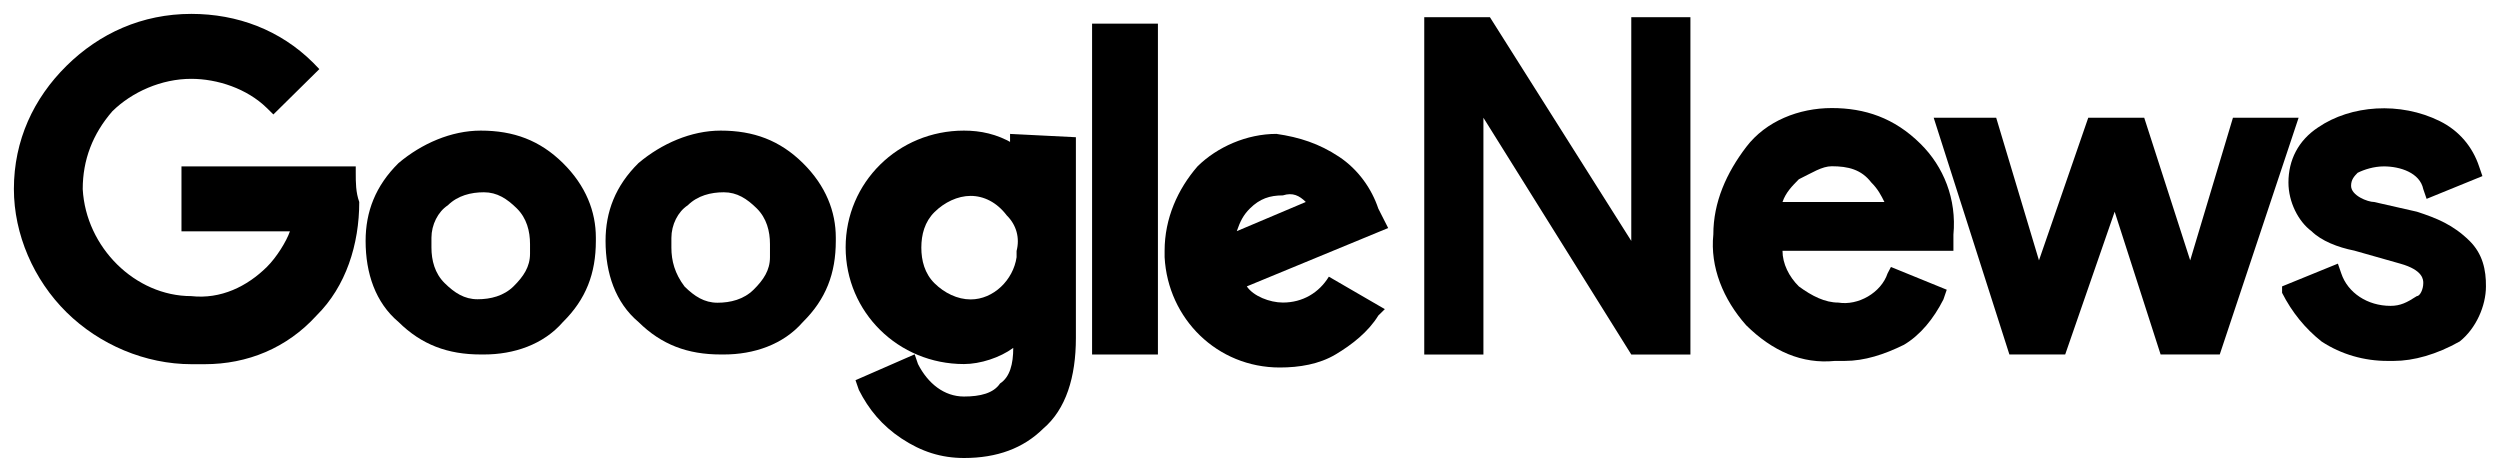 <svg xmlns="http://www.w3.org/2000/svg" width="90" height="17" viewBox="0 0 90 17" fill="none"><g clip-path="url(#clip0_161_1857)"><path d="M12.807 6.221V5.99H6.533V8.328H10.437C10.317 8.678 9.962 9.26 9.607 9.61C8.897 10.31 7.953 10.779 6.882 10.66C4.873 10.66 3.093 8.909 2.978 6.809C2.978 5.758 3.333 4.826 4.043 4.007C4.753 3.307 5.817 2.838 6.882 2.838C7.826 2.838 8.891 3.188 9.607 3.889L9.842 4.12L11.496 2.488L11.267 2.251C10.088 1.082 8.548 0.5 6.888 0.5C5.114 0.5 3.58 1.2 2.395 2.369C1.21 3.539 0.5 5.052 0.5 6.803C0.5 8.435 1.21 10.073 2.395 11.242C3.58 12.411 5.234 13.111 6.894 13.111C7.014 13.111 7.129 13.111 7.369 13.111C8.909 13.111 10.329 12.53 11.393 11.361C12.458 10.31 12.933 8.791 12.933 7.272C12.807 6.921 12.807 6.571 12.807 6.221Z" fill="black"></path><path d="M20.266 5.871C19.436 5.052 18.491 4.702 17.306 4.702C16.242 4.702 15.177 5.171 14.347 5.871C13.517 6.69 13.162 7.622 13.162 8.672C13.162 9.842 13.517 10.892 14.347 11.592C15.177 12.411 16.122 12.761 17.306 12.761H17.427C18.491 12.761 19.556 12.411 20.266 11.592C21.096 10.773 21.451 9.842 21.451 8.672C21.451 8.672 21.451 8.672 21.451 8.554C21.451 7.622 21.096 6.69 20.266 5.871ZM16.122 7.391C16.477 7.04 16.952 6.922 17.421 6.922C17.896 6.922 18.251 7.153 18.606 7.503C18.961 7.853 19.081 8.322 19.081 8.785V9.135C19.081 9.604 18.846 9.954 18.491 10.305C18.137 10.655 17.661 10.773 17.192 10.773C16.717 10.773 16.362 10.542 16.007 10.192C15.652 9.842 15.532 9.373 15.532 8.91V8.56C15.532 8.091 15.767 7.622 16.122 7.391Z" fill="black"></path><path d="M28.904 5.871C28.074 5.052 27.129 4.702 25.944 4.702C24.88 4.702 23.815 5.171 22.985 5.871C22.155 6.69 21.8 7.622 21.8 8.672C21.8 9.842 22.155 10.892 22.985 11.592C23.815 12.411 24.759 12.761 25.944 12.761H26.064C27.129 12.761 28.194 12.411 28.904 11.592C29.734 10.773 30.089 9.842 30.089 8.672C30.089 8.672 30.089 8.672 30.089 8.554C30.089 7.622 29.734 6.69 28.904 5.871ZM24.759 7.391C25.114 7.04 25.589 6.922 26.058 6.922C26.534 6.922 26.889 7.153 27.244 7.503C27.598 7.853 27.719 8.322 27.719 8.785V8.904V9.023V9.141V9.26C27.719 9.729 27.484 10.079 27.129 10.429C26.774 10.779 26.299 10.898 25.83 10.898C25.355 10.898 25 10.666 24.645 10.316C24.29 9.848 24.17 9.385 24.17 8.916V8.566C24.17 8.091 24.404 7.622 24.759 7.391Z" fill="black"></path><path d="M36.477 5.171C35.887 4.821 35.292 4.702 34.702 4.702C32.332 4.702 30.443 6.572 30.443 8.904C30.443 11.236 32.338 13.106 34.702 13.106C35.292 13.106 36.001 12.874 36.477 12.524C36.477 13.106 36.356 13.575 36.001 13.806C35.767 14.156 35.292 14.275 34.702 14.275C33.992 14.275 33.403 13.806 33.048 13.106L32.928 12.756L30.798 13.687L30.919 14.037C31.273 14.738 31.749 15.319 32.458 15.788C33.168 16.257 33.878 16.488 34.708 16.488C35.893 16.488 36.837 16.138 37.547 15.438C38.377 14.738 38.732 13.569 38.732 12.168V4.94L36.362 4.821V5.171H36.477ZM36.597 9.26C36.477 10.079 35.767 10.779 34.943 10.779C34.468 10.779 33.998 10.548 33.643 10.198C33.288 9.848 33.168 9.379 33.168 8.916C33.168 8.447 33.288 7.984 33.643 7.634C33.998 7.284 34.474 7.052 34.943 7.052C35.418 7.052 35.887 7.284 36.242 7.753C36.597 8.103 36.717 8.572 36.597 9.034V9.26Z" fill="black"></path><path d="M41.685 0.851H39.315V12.762H41.685V0.851Z" fill="black"></path><path d="M47.839 9.96C47.484 10.541 46.894 10.892 46.184 10.892C45.709 10.892 45.12 10.66 44.885 10.31L49.974 8.209L49.619 7.509C49.385 6.808 48.909 6.108 48.2 5.639C47.49 5.17 46.78 4.939 45.95 4.82C44.885 4.82 43.821 5.289 43.111 5.989C42.401 6.808 41.926 7.859 41.926 9.028V9.259C42.046 11.479 43.821 13.23 46.07 13.23C46.78 13.23 47.49 13.111 48.079 12.761C48.669 12.411 49.264 11.942 49.619 11.36L49.854 11.129L47.839 9.96ZM47.009 7.271L44.524 8.322C44.645 7.972 44.759 7.74 44.999 7.503C45.354 7.153 45.709 7.034 46.184 7.034C46.539 6.921 46.774 7.04 47.009 7.271Z" fill="black"></path><path d="M58.726 7.622V8.673L53.637 0.619H51.273V12.762H53.403V5.29V4.239L58.726 12.762H60.855V0.619H58.726V7.622Z" fill="black"></path><path d="M65.944 3.89C64.759 3.89 63.574 4.358 62.865 5.29C62.155 6.222 61.68 7.272 61.68 8.442C61.559 9.611 62.035 10.78 62.865 11.712C63.809 12.643 64.874 13.112 66.059 12.993C66.179 12.993 66.293 12.993 66.413 12.993C67.123 12.993 67.833 12.762 68.543 12.412C69.132 12.062 69.608 11.48 69.963 10.78L70.083 10.43L68.074 9.611L67.953 9.842C67.719 10.543 66.889 11.011 66.179 10.893C65.704 10.893 65.235 10.661 64.759 10.311C64.404 9.961 64.17 9.492 64.17 9.029H70.323V8.448C70.444 7.166 69.969 5.996 69.138 5.177C68.194 4.24 67.129 3.89 65.944 3.89ZM67.839 7.272H64.17C64.29 6.922 64.525 6.691 64.759 6.453C65.235 6.222 65.59 5.985 65.944 5.985C66.534 5.985 67.009 6.103 67.364 6.566C67.605 6.804 67.725 7.041 67.839 7.272Z" fill="black"></path><path d="M80.386 4.239L78.847 9.373L77.192 4.239H75.177L73.403 9.373L71.863 4.239H69.613L72.338 12.761H74.347L76.128 7.622L77.782 12.761H79.911L82.75 4.239H80.386Z" fill="black"></path><path d="M88.904 8.672C88.315 8.091 87.719 7.853 87.01 7.622L85.47 7.272C85.235 7.272 84.639 7.04 84.639 6.69C84.639 6.459 84.76 6.34 84.874 6.221C85.109 6.103 85.464 5.99 85.819 5.99C86.408 5.99 87.118 6.221 87.238 6.809L87.358 7.159L89.367 6.34L89.247 5.99C89.013 5.29 88.537 4.708 87.828 4.358C86.408 3.657 84.633 3.776 83.448 4.589C82.739 5.058 82.384 5.758 82.384 6.571C82.384 7.272 82.739 7.972 83.214 8.322C83.569 8.672 84.158 8.904 84.754 9.022L86.408 9.491C87.238 9.723 87.238 10.073 87.238 10.192C87.238 10.423 87.118 10.661 87.004 10.661C86.649 10.892 86.414 11.011 86.059 11.011C85.229 11.011 84.519 10.542 84.285 9.841L84.164 9.491L82.155 10.31V10.542C82.51 11.242 82.985 11.824 83.575 12.293C84.285 12.761 85.115 12.993 85.945 12.993C86.065 12.993 86.065 12.993 86.179 12.993C86.889 12.993 87.719 12.761 88.549 12.293C89.139 11.824 89.494 11.011 89.494 10.31C89.5 9.723 89.379 9.141 88.904 8.672Z" fill="black"></path></g><defs><clipPath id="clip0_161_1857"><rect width="89" height="16" fill="white" transform="translate(0.5 0.5)"></rect></clipPath></defs></svg>